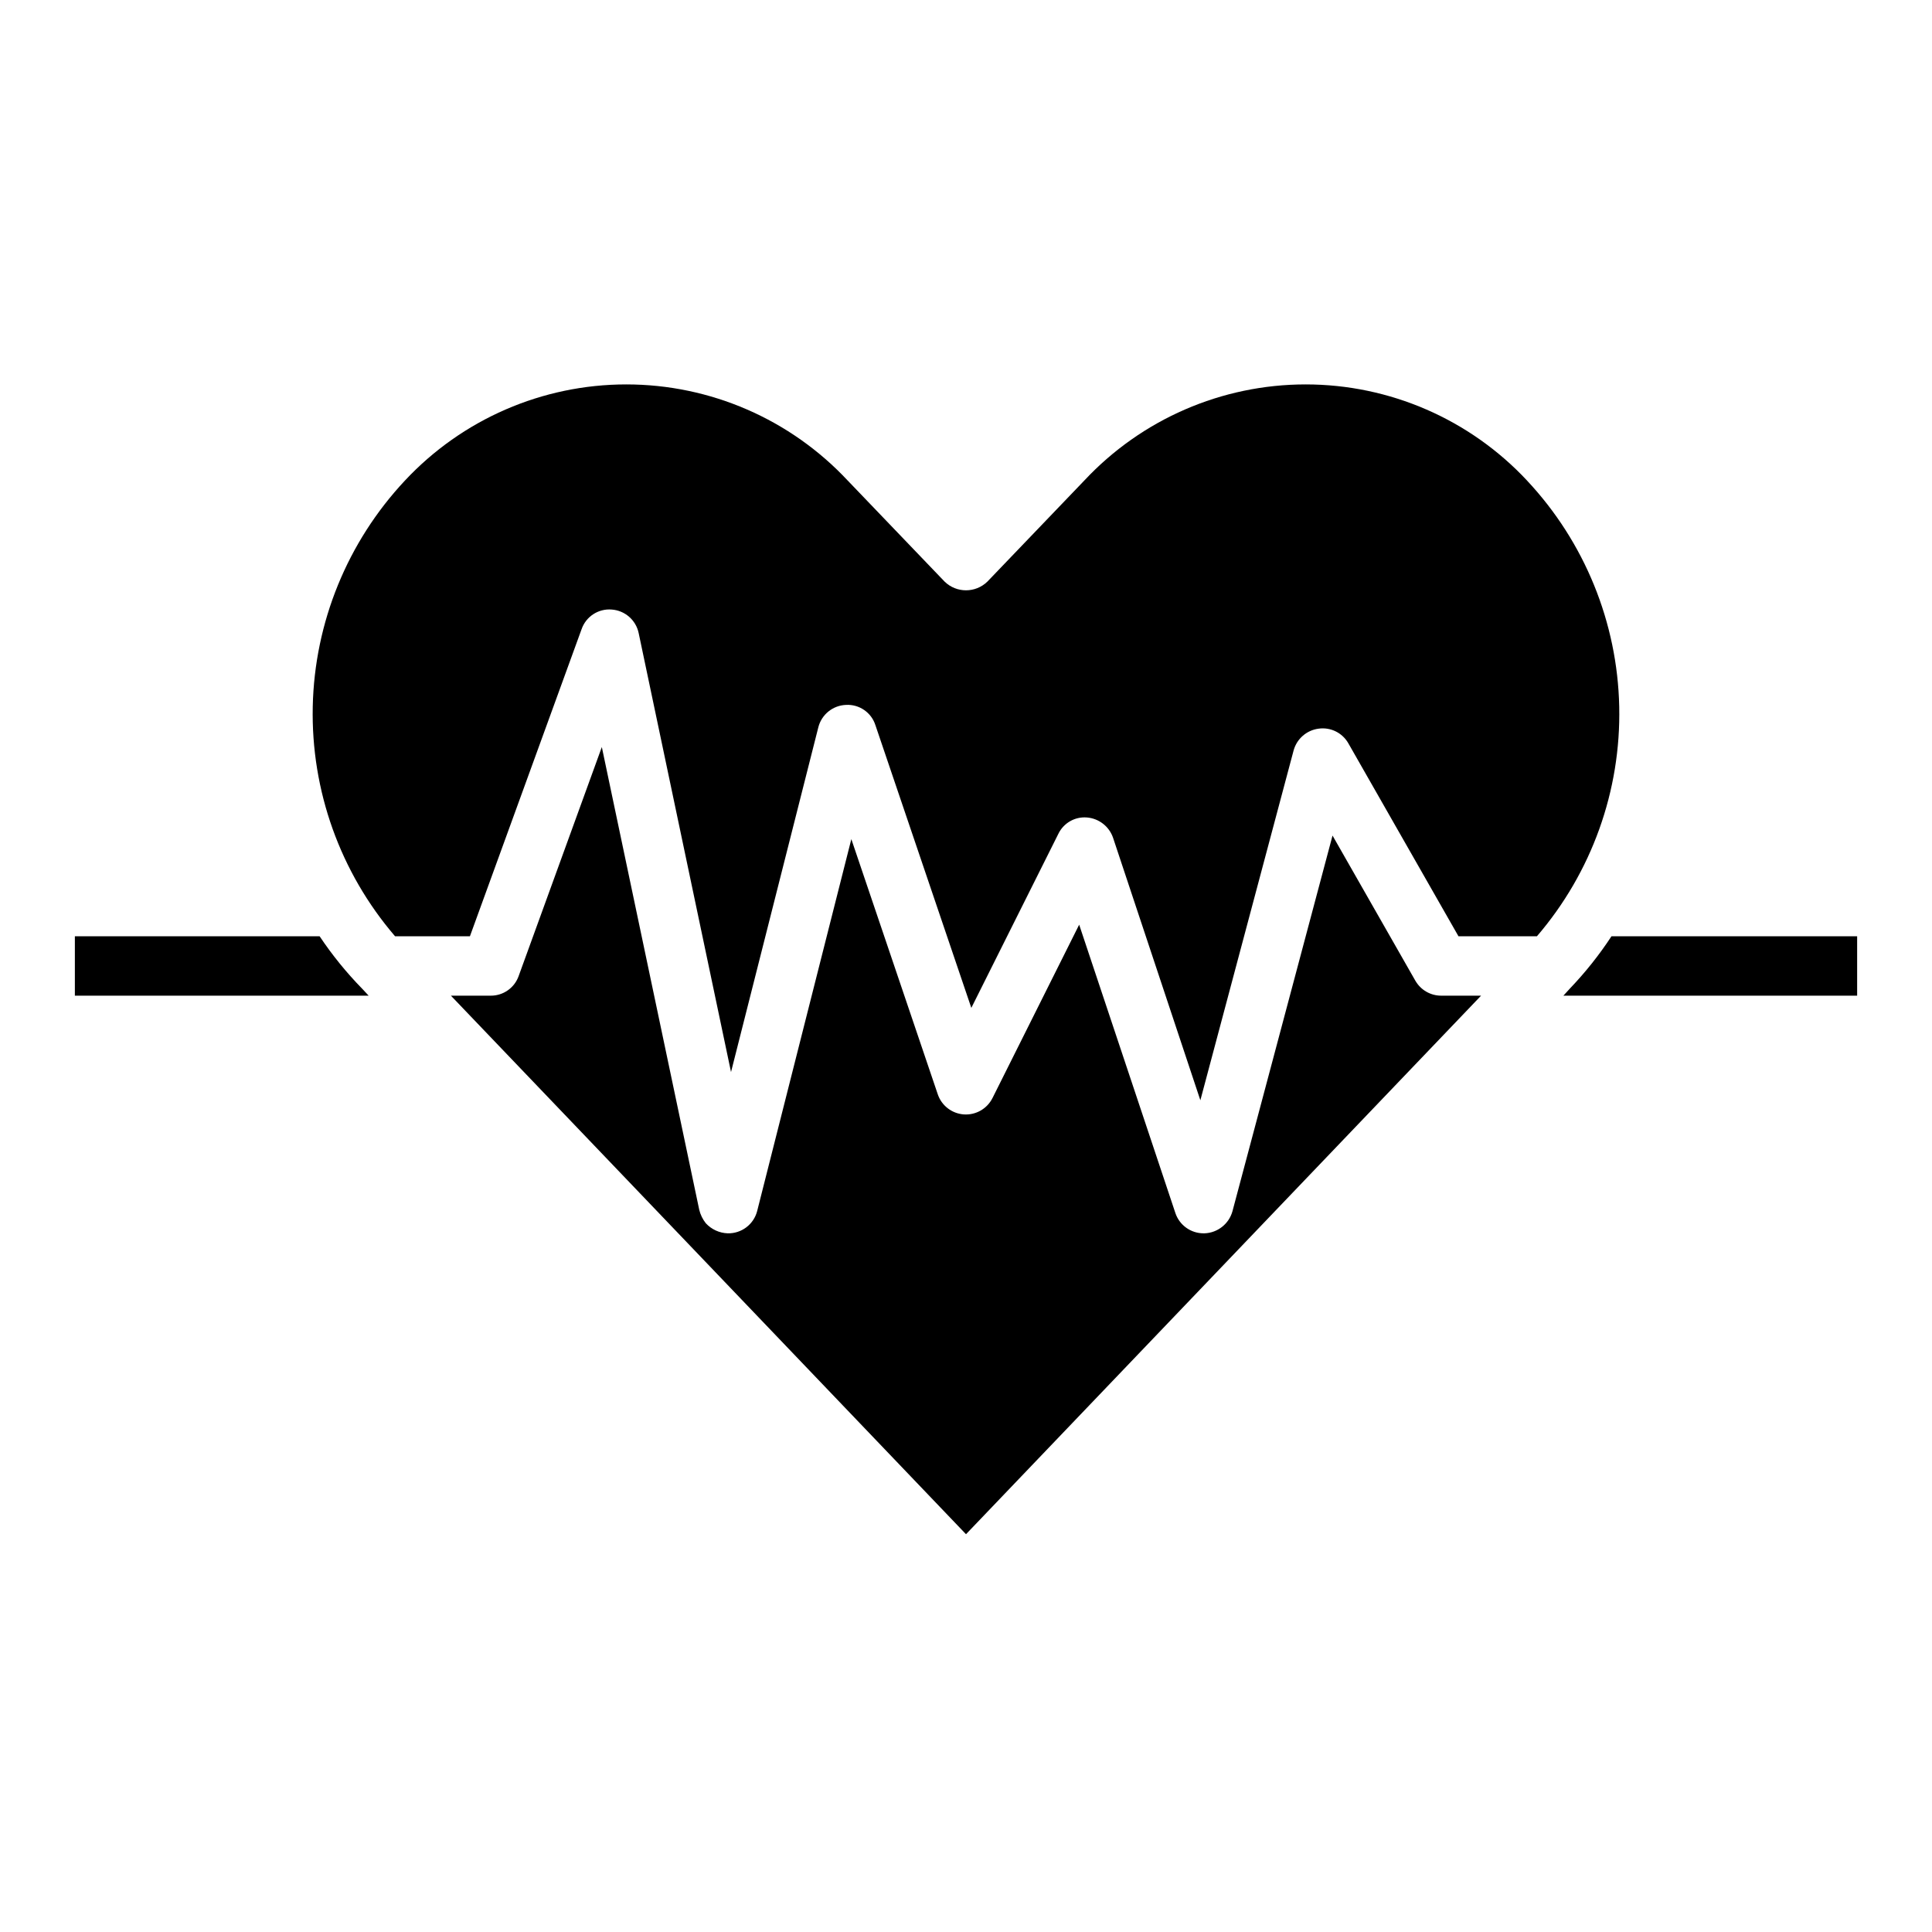<?xml version="1.0" encoding="UTF-8"?>
<!-- Uploaded to: ICON Repo, www.iconrepo.com, Generator: ICON Repo Mixer Tools -->
<svg fill="#000000" width="800px" height="800px" version="1.1" viewBox="144 144 512 512" xmlns="http://www.w3.org/2000/svg">
 <g>
  <path d="m519.1 403.93-21.965-38.496-26.527 99.582c-0.938 3.344-3.93 5.699-7.398 5.828h-0.234c-3.387 0.008-6.398-2.148-7.481-5.356l-25.504-76.438-22.984 45.973h-0.004c-1.43 2.832-4.418 4.531-7.582 4.309-3.164-0.227-5.887-2.324-6.902-5.332l-22.906-67.621-24.957 98.559c-0.91 3.539-4.137 5.984-7.793 5.906-2.223-0.074-4.32-1.039-5.824-2.676-0.824-1.047-1.414-2.254-1.73-3.543l-25.82-122.65-22.043 60.691v0.004c-1.109 3.129-4.078 5.211-7.398 5.195h-10.551l62.426 65.258 74.078 77.461 136.5-142.72h-10.551c-2.82 0.012-5.434-1.492-6.848-3.938z"/>
  <path d="m548.7 271.37c-15.184-16.262-36.434-25.496-58.684-25.496s-43.5 9.234-58.688 25.496l-25.664 26.766 0.004-0.004c-3.156 3.074-8.184 3.074-11.336 0l-25.664-26.766v0.004c-15.184-16.262-36.438-25.496-58.688-25.496-22.246 0-43.5 9.234-58.684 25.496-15.238 16.27-23.934 37.594-24.414 59.879-0.477 22.289 7.289 43.965 21.816 60.875h19.836l29.598-81.398v0.004c1.16-3.34 4.43-5.473 7.953-5.195 3.508 0.238 6.434 2.777 7.164 6.219l24.48 116.35 23.145-91.395c0.867-3.371 3.844-5.769 7.32-5.902 3.512-0.199 6.719 2 7.793 5.352l25.426 74.941 23.066-46.129c1.379-2.867 4.387-4.59 7.559-4.332 3.164 0.25 5.887 2.352 6.926 5.356l23.145 69.59 24.719-92.734c0.852-3.07 3.453-5.332 6.609-5.746 3.168-0.449 6.289 1.082 7.875 3.856l29.203 51.168h20.781c14.527-16.91 22.297-38.586 21.816-60.875-0.48-22.285-9.172-43.609-24.414-59.879z"/>
  <path d="m571.06 392.12c-3.242 4.945-6.934 9.586-11.023 13.855l-1.73 1.891h77.855v-15.746z"/>
  <path d="m228.7 392.12h-64.859v15.742h77.855l-1.762-1.891v0.004c-4.16-4.262-7.922-8.902-11.234-13.855z"/>
 </g>
</svg>